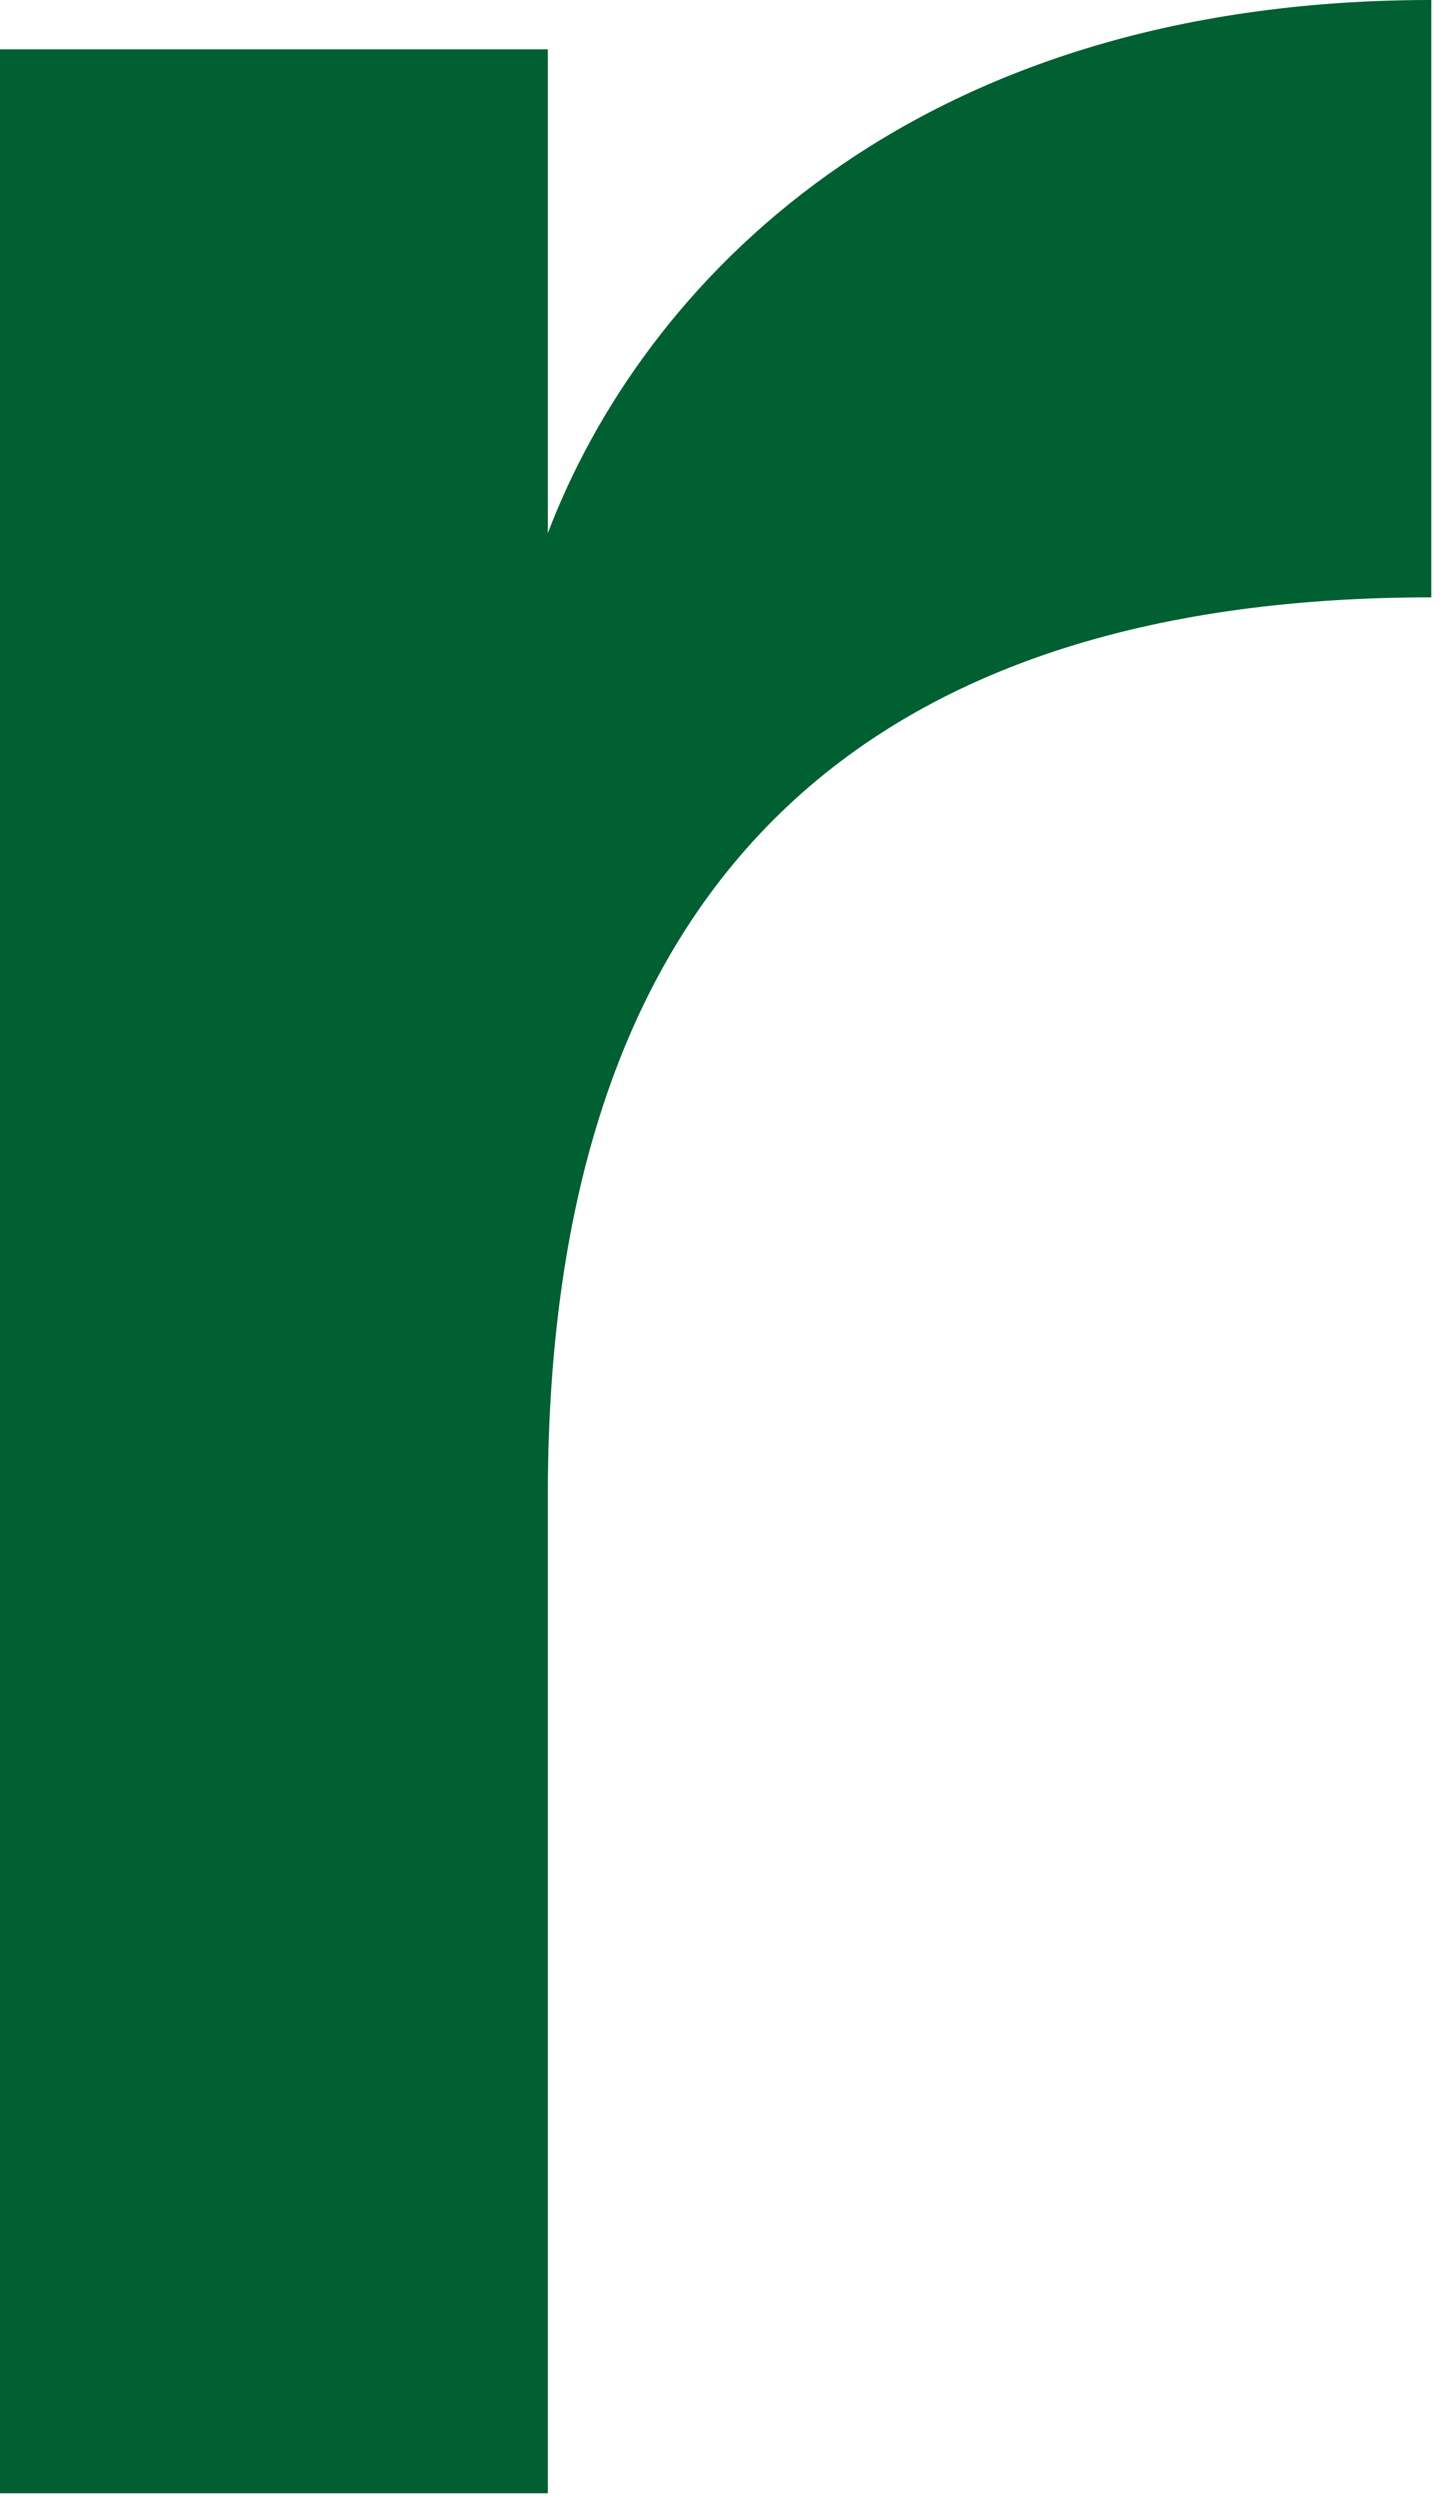 <?xml version="1.0" encoding="utf-8"?>
<svg xmlns="http://www.w3.org/2000/svg" fill="none" height="100%" overflow="visible" preserveAspectRatio="none" style="display: block;" viewBox="0 0 40 69" width="100%">
<path d="M0 1.362H15.123V14.714C17.71 7.903 25.07 0 39.511 0V16.485C24.657 16.485 15.123 23.569 15.123 41.282V68.806H0V1.362Z" fill="#006032" id="Vector"/>
</svg>